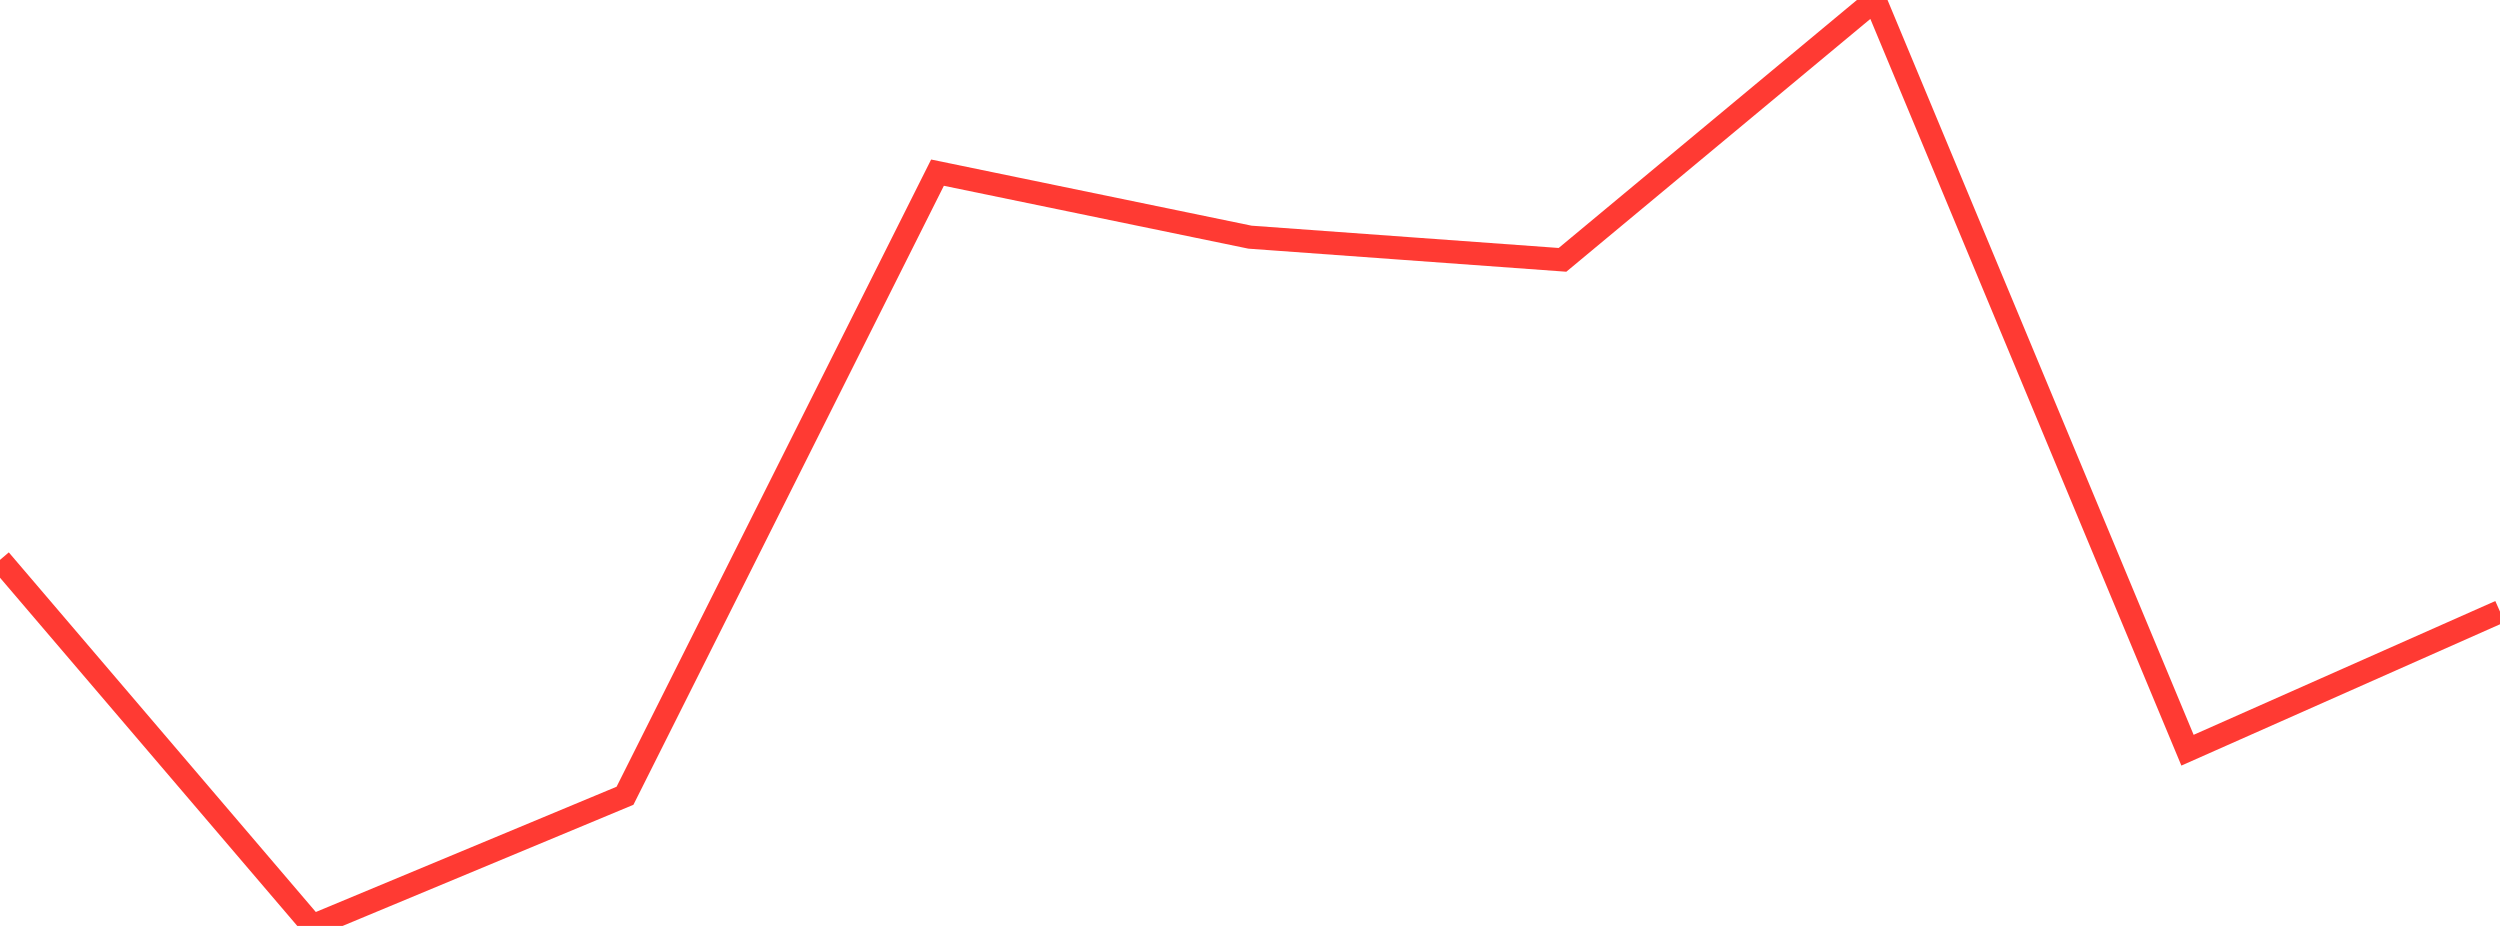 <?xml version="1.0" standalone="no"?>
<!DOCTYPE svg PUBLIC "-//W3C//DTD SVG 1.1//EN" "http://www.w3.org/Graphics/SVG/1.1/DTD/svg11.dtd">

<svg width="135" height="50" viewBox="0 0 135 50" preserveAspectRatio="none" 
  xmlns="http://www.w3.org/2000/svg"
  xmlns:xlink="http://www.w3.org/1999/xlink">


<polyline points="0.0, 30.234 16.875, 50.0 33.75, 42.971 50.625, 9.323 67.5, 12.807 84.375, 14.032 101.25, 0.0 118.125, 40.511 135.0, 33.027" fill="none" stroke="#ff3a33" stroke-width="1.25"/>

</svg>